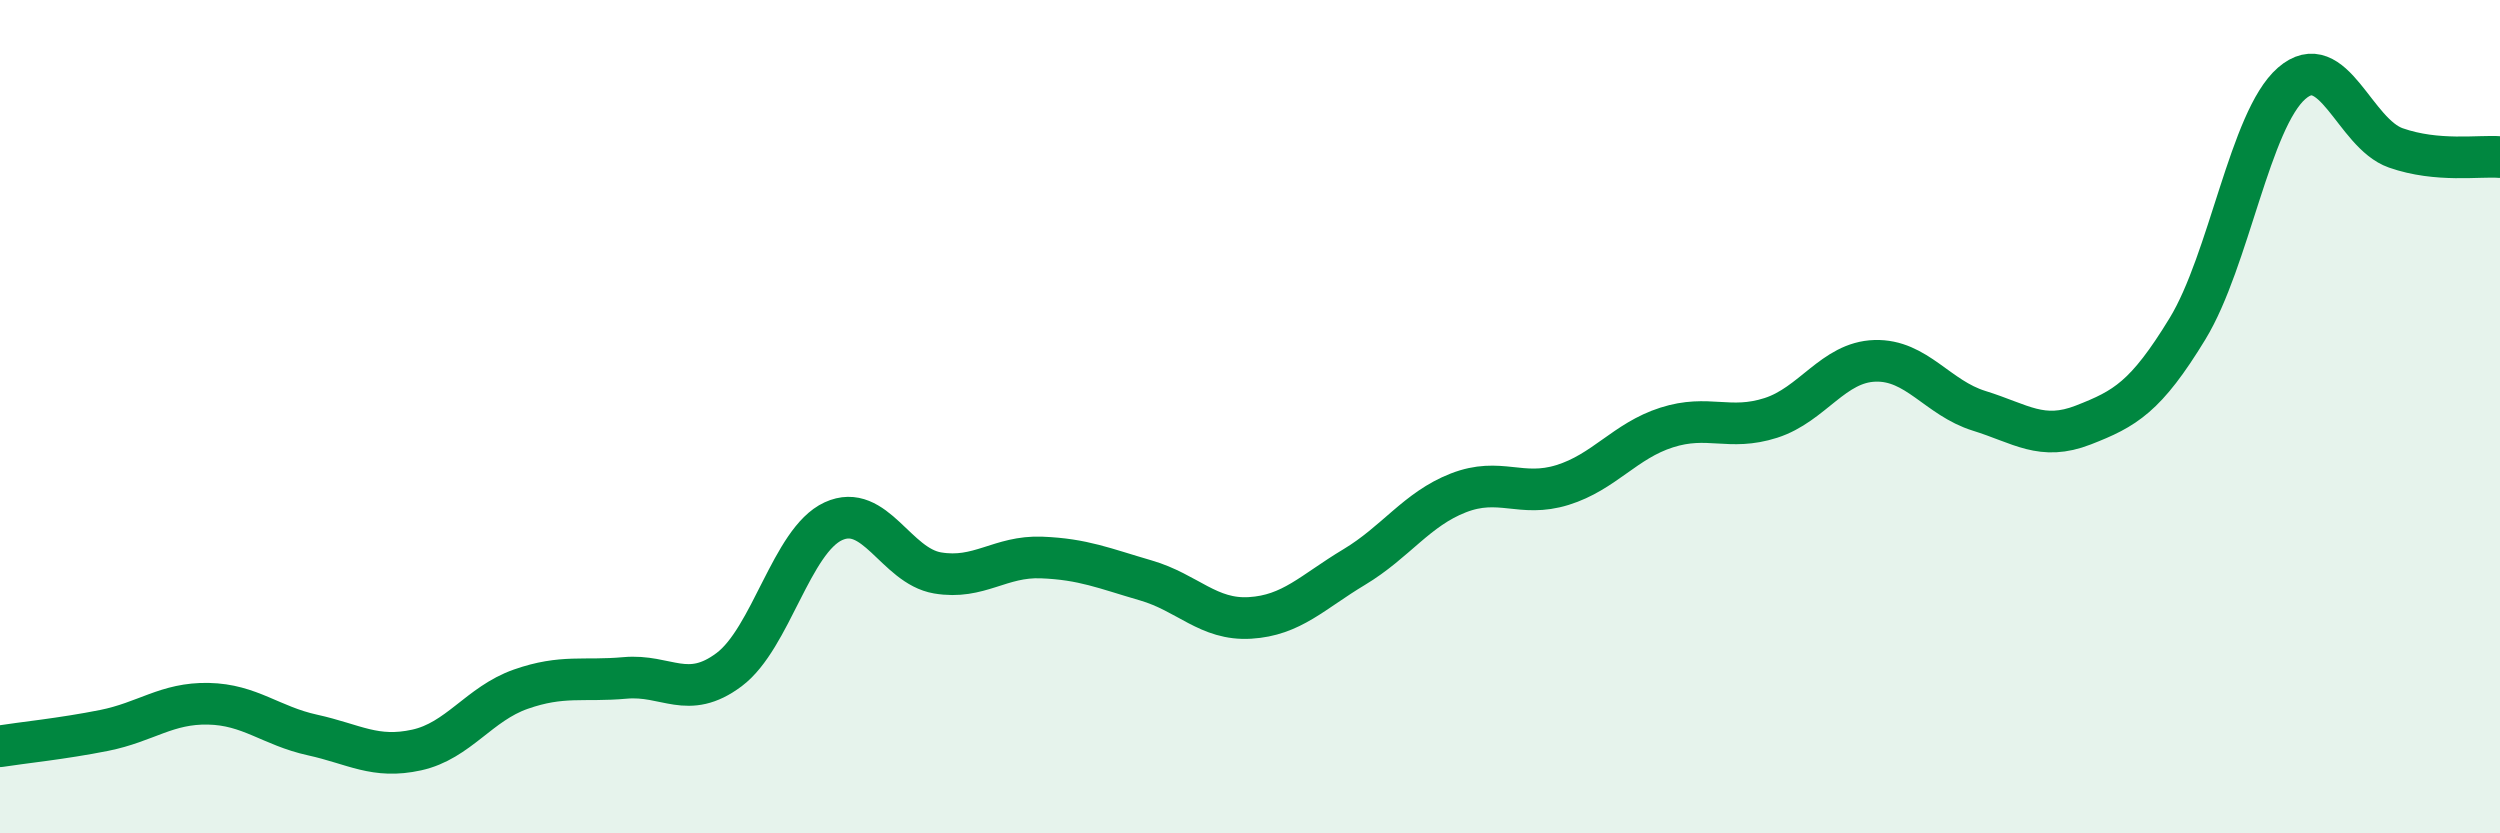 
    <svg width="60" height="20" viewBox="0 0 60 20" xmlns="http://www.w3.org/2000/svg">
      <path
        d="M 0,17.91 C 0.5,17.83 1.5,17.73 2.5,17.53 C 3.5,17.33 4,16.87 5,16.89 C 6,16.91 6.5,17.42 7.5,17.64 C 8.5,17.86 9,18.22 10,18 C 11,17.78 11.5,16.89 12.5,16.54 C 13.5,16.19 14,16.36 15,16.27 C 16,16.18 16.5,16.82 17.5,16.07 C 18.5,15.32 19,12.97 20,12.51 C 21,12.05 21.5,13.58 22.5,13.75 C 23.5,13.92 24,13.34 25,13.38 C 26,13.42 26.5,13.64 27.5,13.93 C 28.5,14.22 29,14.89 30,14.83 C 31,14.77 31.5,14.21 32.5,13.61 C 33.5,13.01 34,12.22 35,11.83 C 36,11.44 36.5,11.95 37.5,11.64 C 38.5,11.33 39,10.58 40,10.26 C 41,9.94 41.5,10.35 42.5,10.03 C 43.5,9.71 44,8.69 45,8.66 C 46,8.63 46.5,9.55 47.5,9.86 C 48.5,10.17 49,10.59 50,10.2 C 51,9.81 51.5,9.53 52.5,7.89 C 53.5,6.25 54,2.87 55,2 C 56,1.13 56.5,3.2 57.5,3.55 C 58.5,3.9 59.5,3.73 60,3.77L60 20L0 20Z"
        fill="#008740"
        opacity="0.1"
        stroke-linecap="round"
        stroke-linejoin="round"
      />
      <path
        d="M 0,17.91 C 0.5,17.83 1.5,17.73 2.5,17.53 C 3.5,17.33 4,16.87 5,16.89 C 6,16.91 6.5,17.42 7.5,17.64 C 8.5,17.86 9,18.22 10,18 C 11,17.78 11.5,16.89 12.5,16.54 C 13.5,16.19 14,16.36 15,16.27 C 16,16.18 16.5,16.82 17.5,16.07 C 18.5,15.32 19,12.97 20,12.51 C 21,12.05 21.5,13.58 22.5,13.75 C 23.5,13.92 24,13.34 25,13.38 C 26,13.42 26.5,13.64 27.5,13.93 C 28.5,14.22 29,14.89 30,14.83 C 31,14.77 31.5,14.21 32.5,13.61 C 33.5,13.01 34,12.22 35,11.83 C 36,11.44 36.5,11.95 37.5,11.64 C 38.5,11.33 39,10.58 40,10.26 C 41,9.94 41.5,10.35 42.5,10.03 C 43.5,9.71 44,8.69 45,8.66 C 46,8.63 46.5,9.55 47.5,9.86 C 48.5,10.17 49,10.59 50,10.2 C 51,9.81 51.5,9.53 52.5,7.89 C 53.5,6.25 54,2.87 55,2 C 56,1.13 56.5,3.2 57.5,3.55 C 58.5,3.9 59.5,3.73 60,3.77"
        stroke="#008740"
        stroke-width="1"
        fill="none"
        stroke-linecap="round"
        stroke-linejoin="round"
      />
    </svg>
  